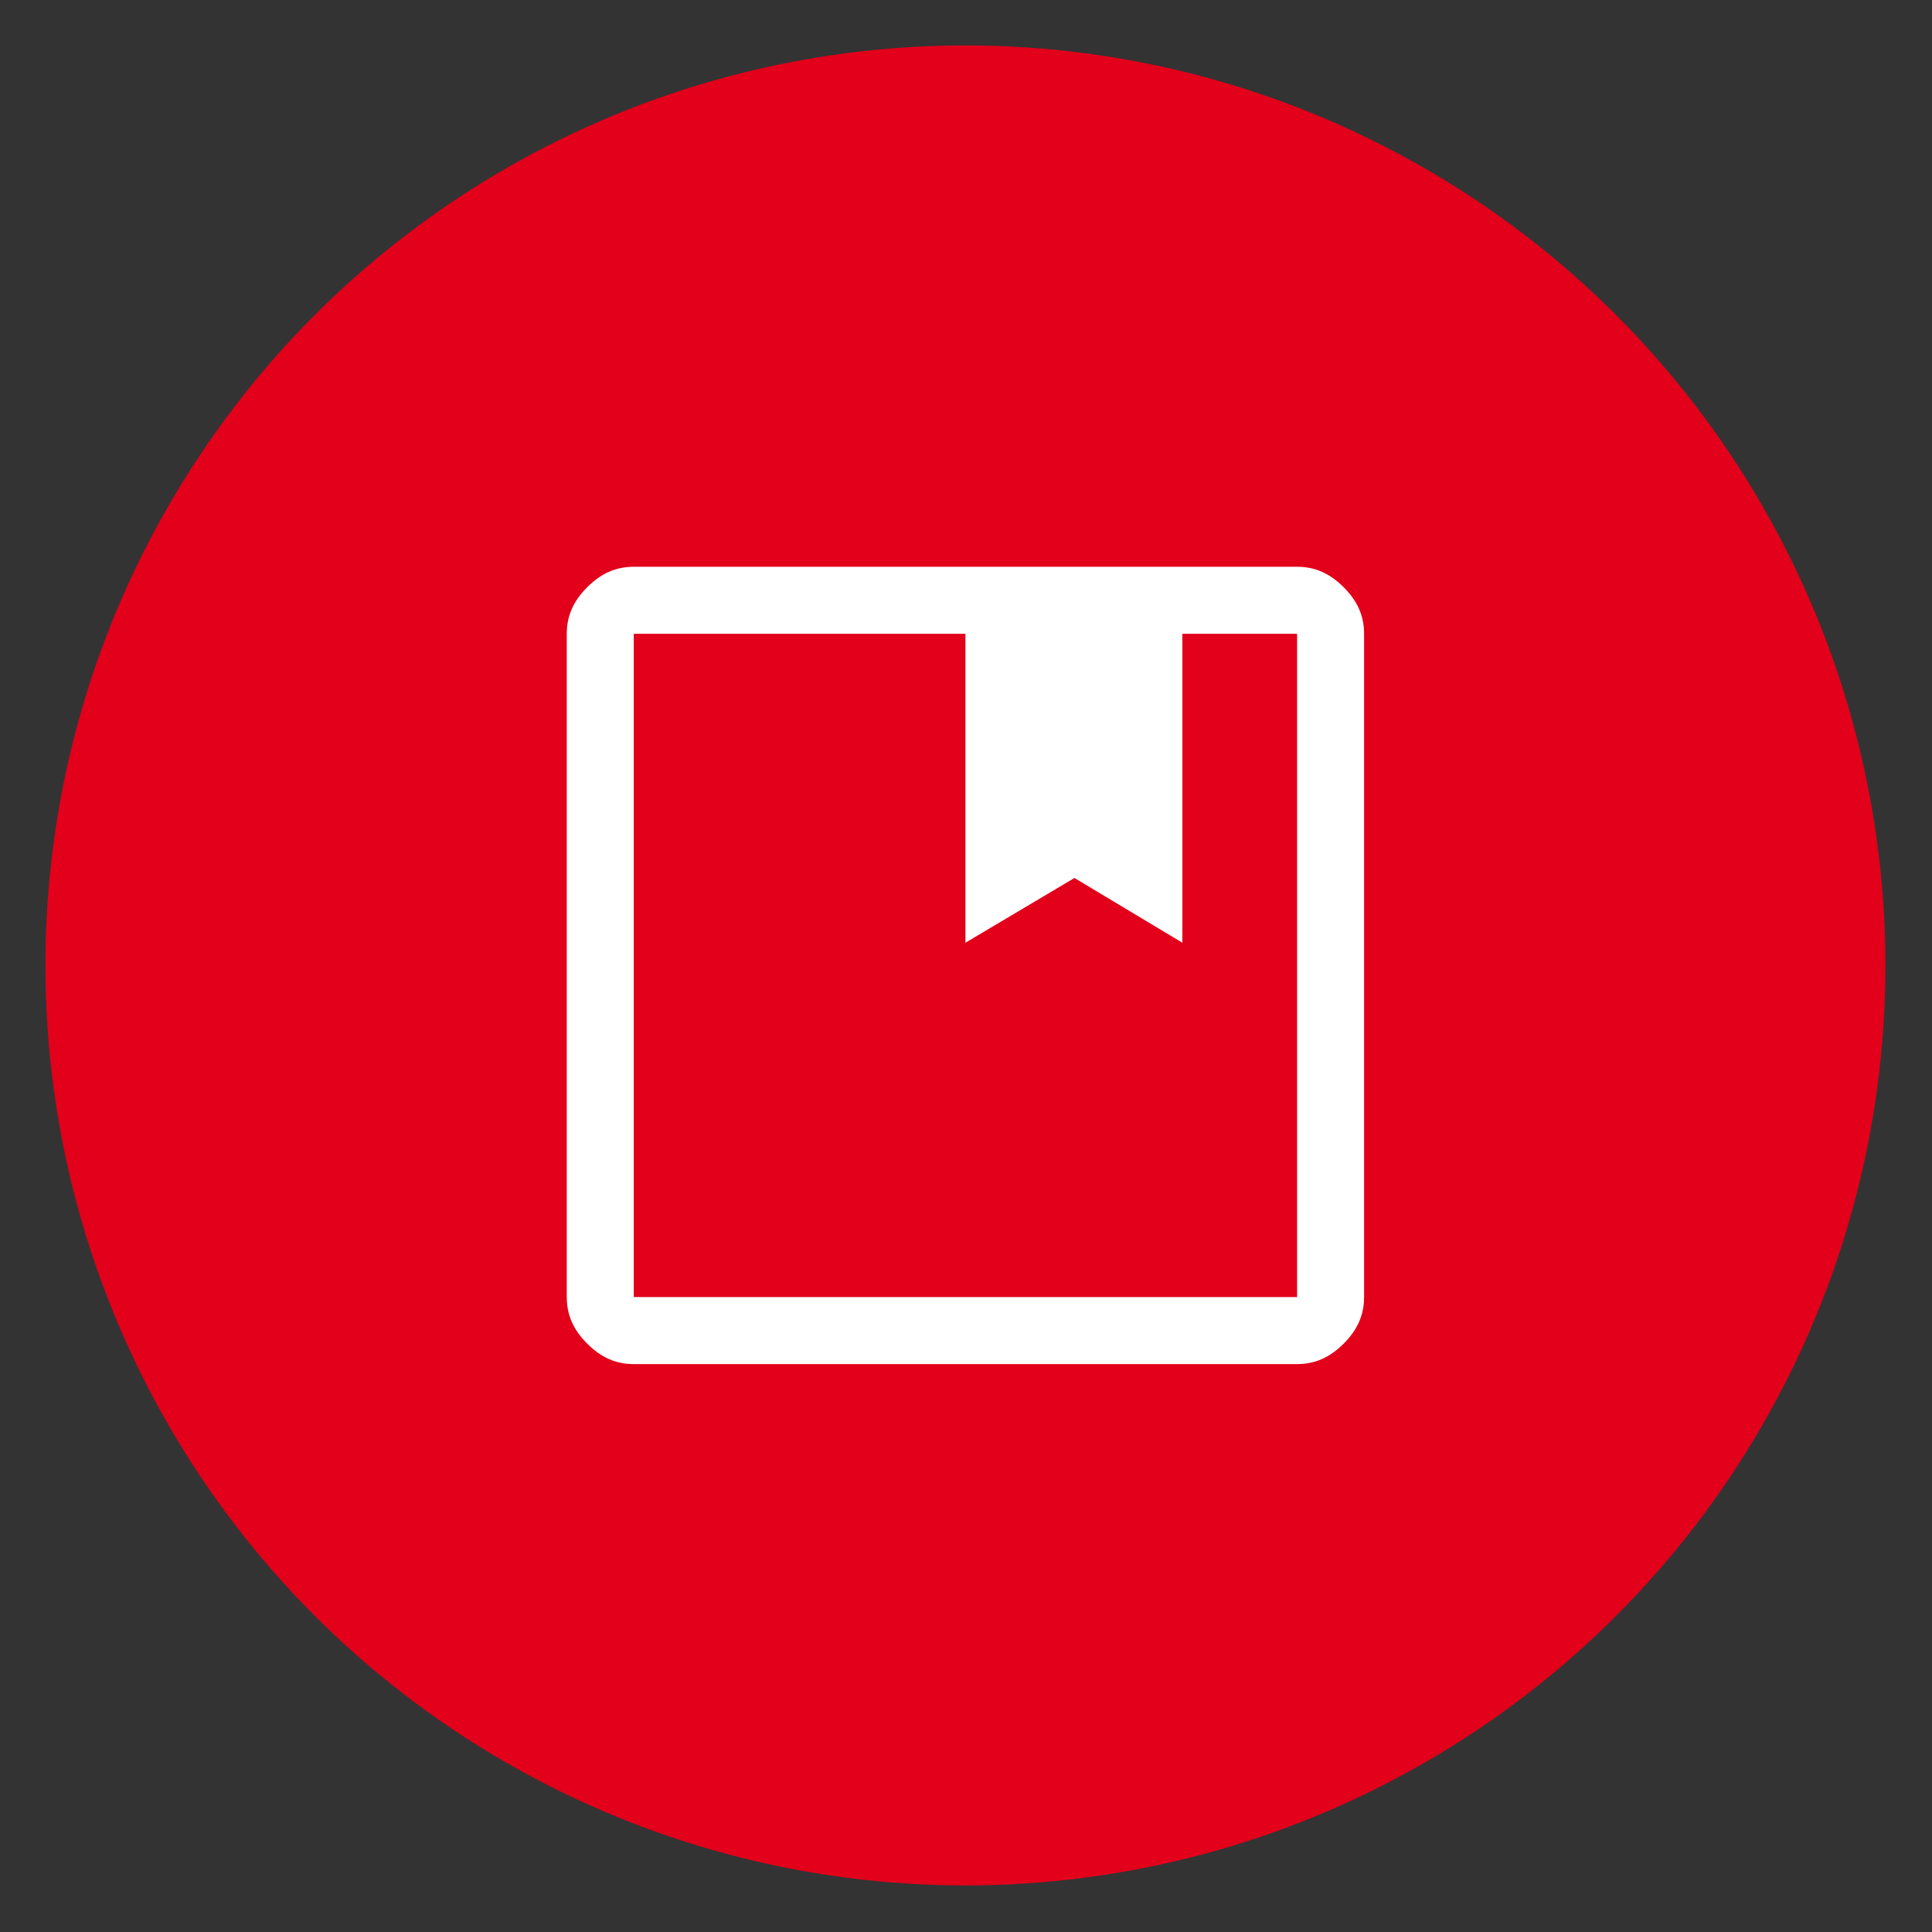<?xml version="1.0" encoding="utf-8"?>
<!-- Generator: $$$/GeneralStr/196=Adobe Illustrator 27.6.0, SVG Export Plug-In . SVG Version: 6.00 Build 0)  -->
<svg version="1.1" id="Ebene_1" xmlns="http://www.w3.org/2000/svg" xmlns:xlink="http://www.w3.org/1999/xlink" x="0px" y="0px"
	 viewBox="0 0 170.1 170.1" style="enable-background:new 0 0 170.1 170.1;" xml:space="preserve">
<rect x="0" y="0" width="170.1" height="170.1" fill="#333333" stroke="none"/>
<style type="text/css">
	.st0{fill:#E2001A;}
	.st1{fill:#FFFFFF;}
</style>
<circle class="st0" cx="85" cy="85" r="81"/>
<path class="st1" d="M55.8,120.1c-1.6,0-2.9-0.6-4.1-1.8s-1.8-2.5-1.8-4.1V55.8c0-1.6,0.6-2.9,1.8-4.1s2.5-1.8,4.1-1.8h58.4
	c1.6,0,2.9,0.6,4.1,1.8s1.8,2.5,1.8,4.1v58.4c0,1.6-0.6,2.9-1.8,4.1s-2.5,1.8-4.1,1.8H55.8z M55.8,55.8v58.4h58.4V55.8h-10.1V83
	l-9.5-5.7L85,83V55.8H55.8z M55.8,114.2V55.8V114.2z"/>
</svg>
